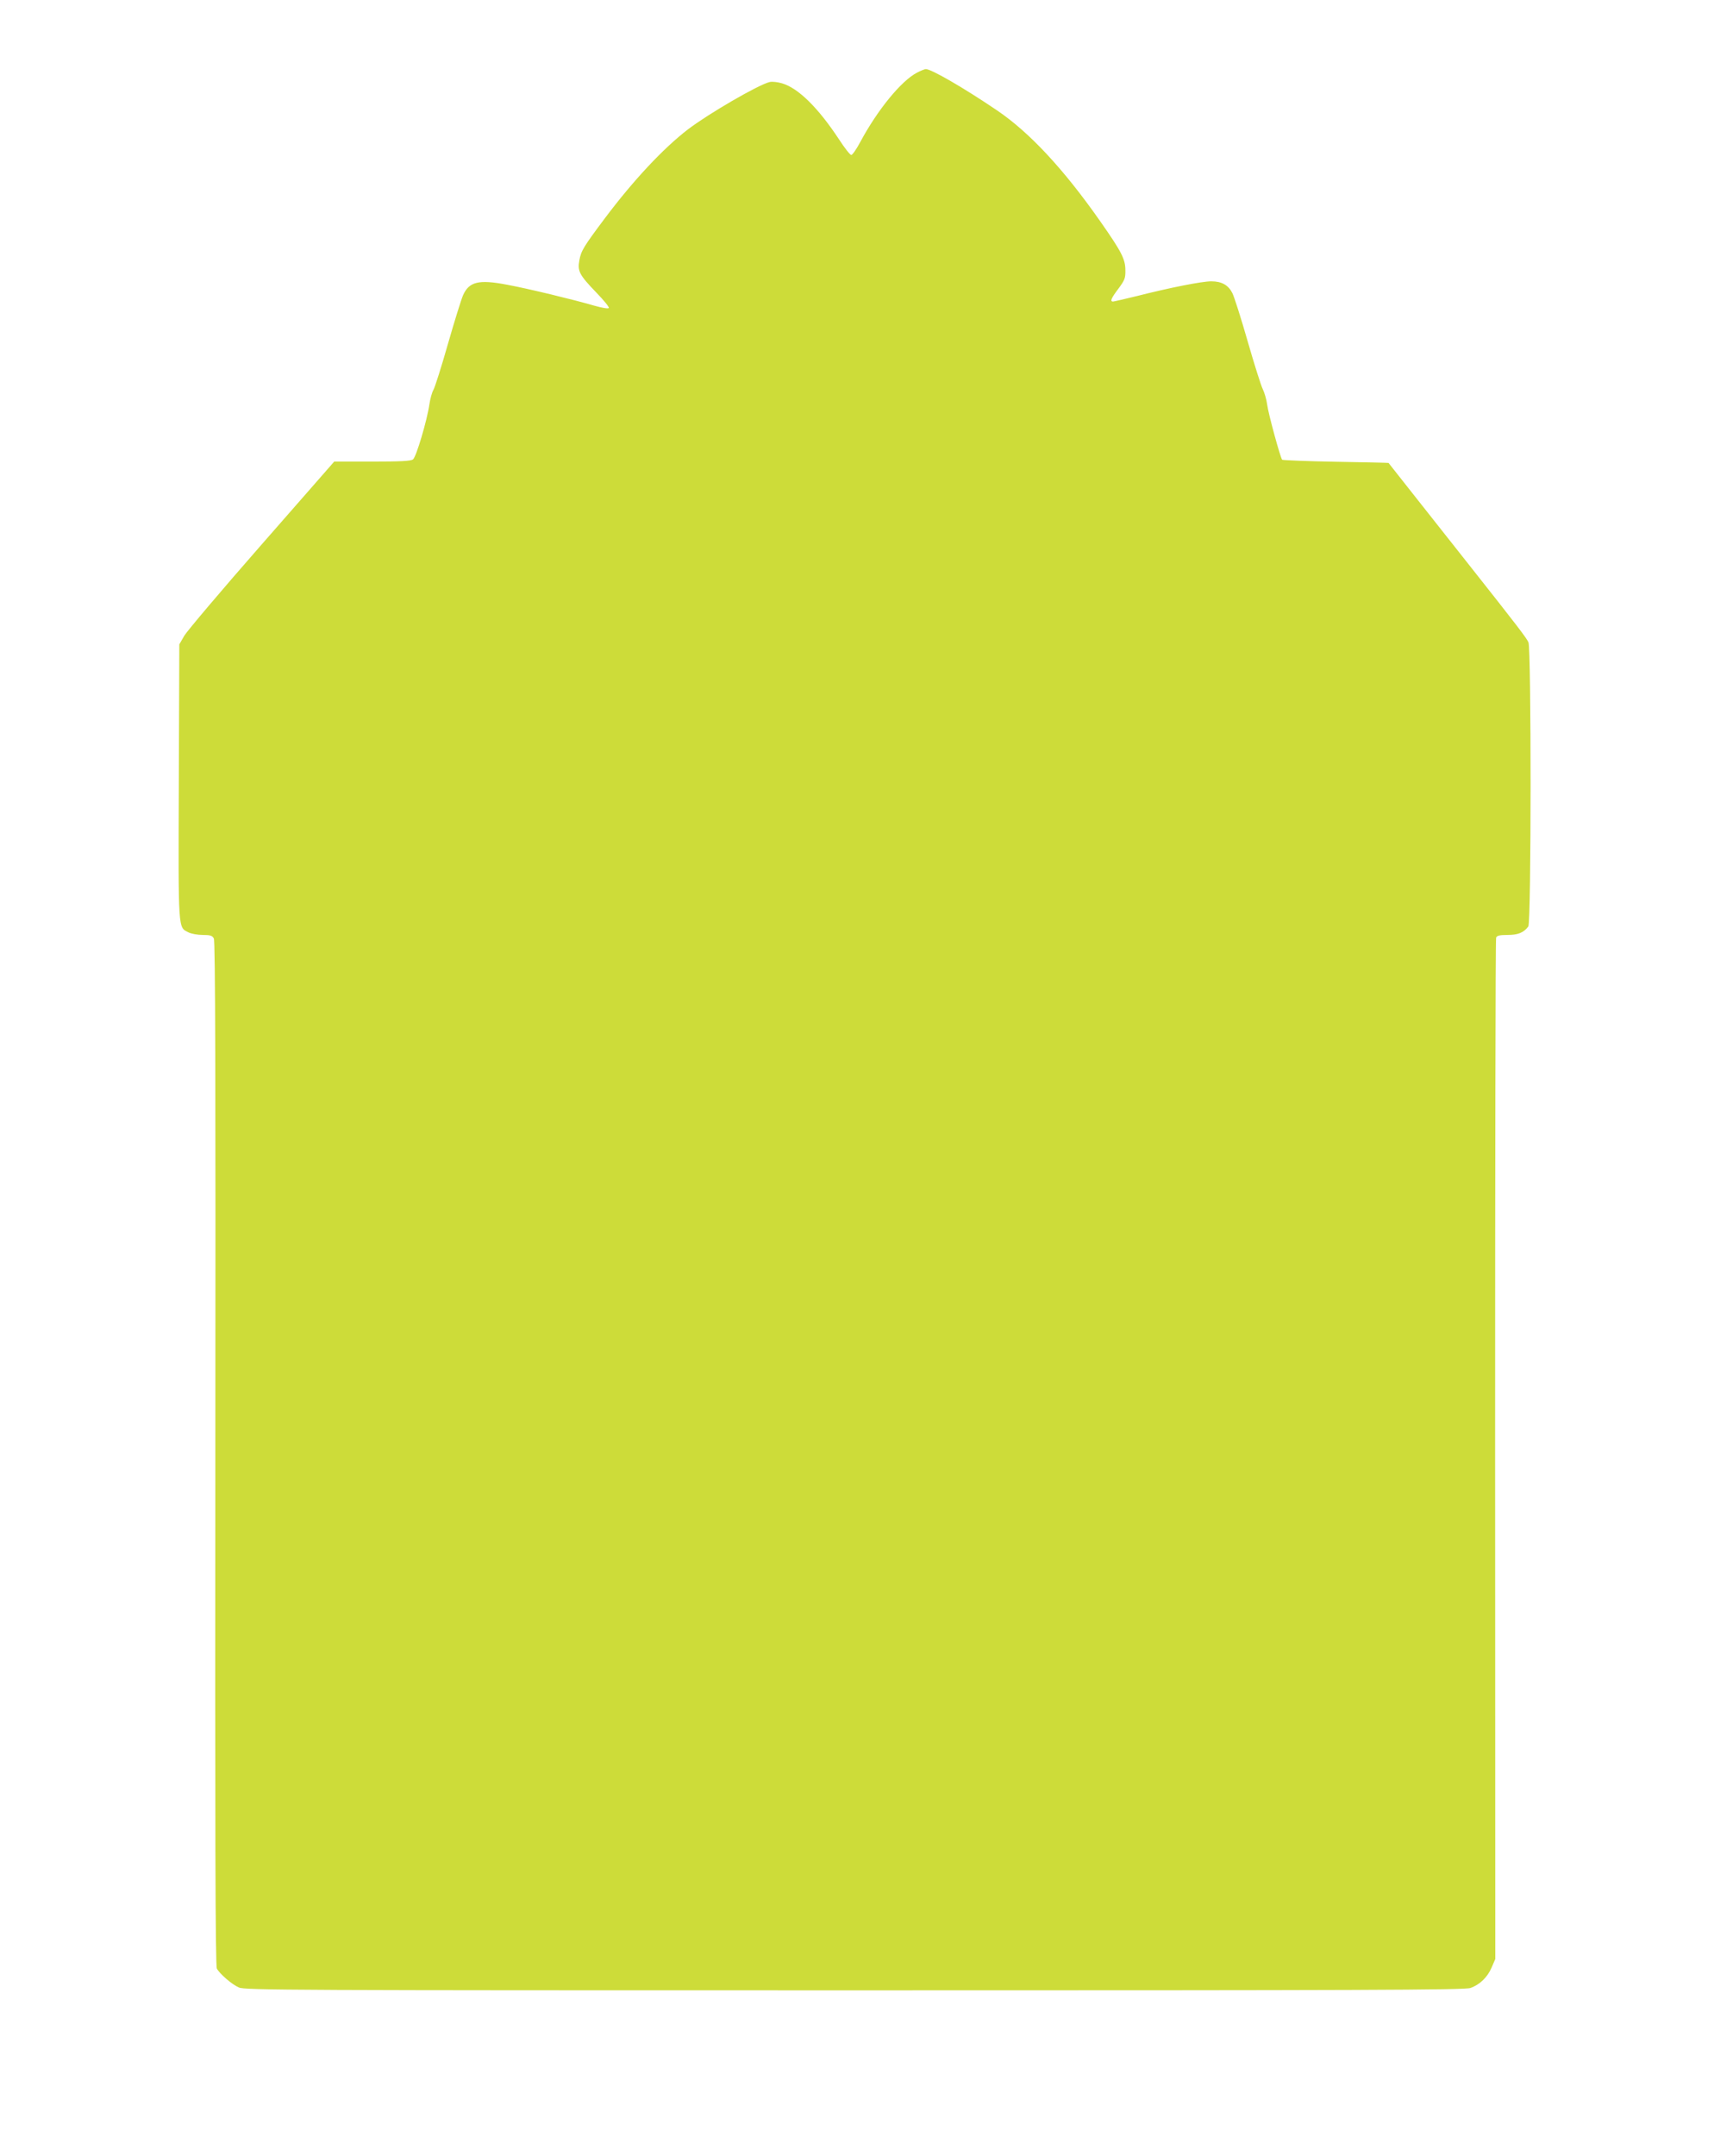 <?xml version="1.0" standalone="no"?>
<!DOCTYPE svg PUBLIC "-//W3C//DTD SVG 20010904//EN"
 "http://www.w3.org/TR/2001/REC-SVG-20010904/DTD/svg10.dtd">
<svg version="1.0" xmlns="http://www.w3.org/2000/svg"
 width="1018pt" height="1280pt" viewBox="0 0 1018 1280"
 preserveAspectRatio="xMidYMid meet">
<g transform="translate(0,1280) scale(0.1,-0.1)"
fill="#cddc39" stroke="none">
<path d="M5445 12368 c-93 -49 -233 -220 -335 -410 -23 -43 -47 -78 -54 -78
-7 0 -40 42 -73 93 -124 188 -241 303 -337 332 -27 8 -60 12 -75 8 -67 -16
-363 -188 -485 -281 -145 -111 -324 -302 -493 -527 -126 -168 -142 -194 -152
-250 -12 -65 0 -87 101 -192 44 -45 77 -86 74 -91 -3 -6 -39 0 -88 14 -124 36
-388 100 -517 124 -168 32 -225 18 -261 -63 -10 -23 -51 -154 -90 -290 -39
-137 -78 -259 -86 -272 -8 -13 -19 -52 -24 -87 -14 -95 -78 -311 -97 -325 -12
-10 -77 -13 -243 -13 l-225 0 -430 -491 c-237 -270 -443 -514 -460 -542 l-30
-52 -3 -818 c-3 -899 -5 -859 58 -892 16 -8 54 -15 84 -15 46 0 57 -4 66 -21
9 -15 11 -830 9 -3057 -2 -2238 0 -3042 9 -3058 17 -31 89 -94 131 -112 33
-16 311 -17 3656 -17 3021 0 3626 2 3658 14 55 19 101 63 126 121 l22 51 -1
3023 c0 1663 2 3031 6 3040 5 12 20 16 68 16 61 0 95 13 123 50 18 22 18 1645
1 1687 -13 28 -61 91 -360 469 -79 99 -216 274 -306 387 -90 114 -164 208
-165 209 -1 1 -142 4 -314 7 -171 3 -314 9 -318 12 -10 11 -82 272 -89 328 -4
30 -16 71 -26 91 -10 20 -51 149 -90 285 -39 136 -80 265 -91 286 -24 47 -63
69 -125 69 -55 0 -243 -37 -436 -86 -75 -18 -142 -34 -147 -34 -20 0 -11 20
32 77 37 50 42 62 41 109 0 66 -23 110 -149 290 -218 311 -421 529 -615 660
-195 132 -390 245 -422 244 -7 -1 -31 -10 -53 -22z"/>
</g>
</svg>
